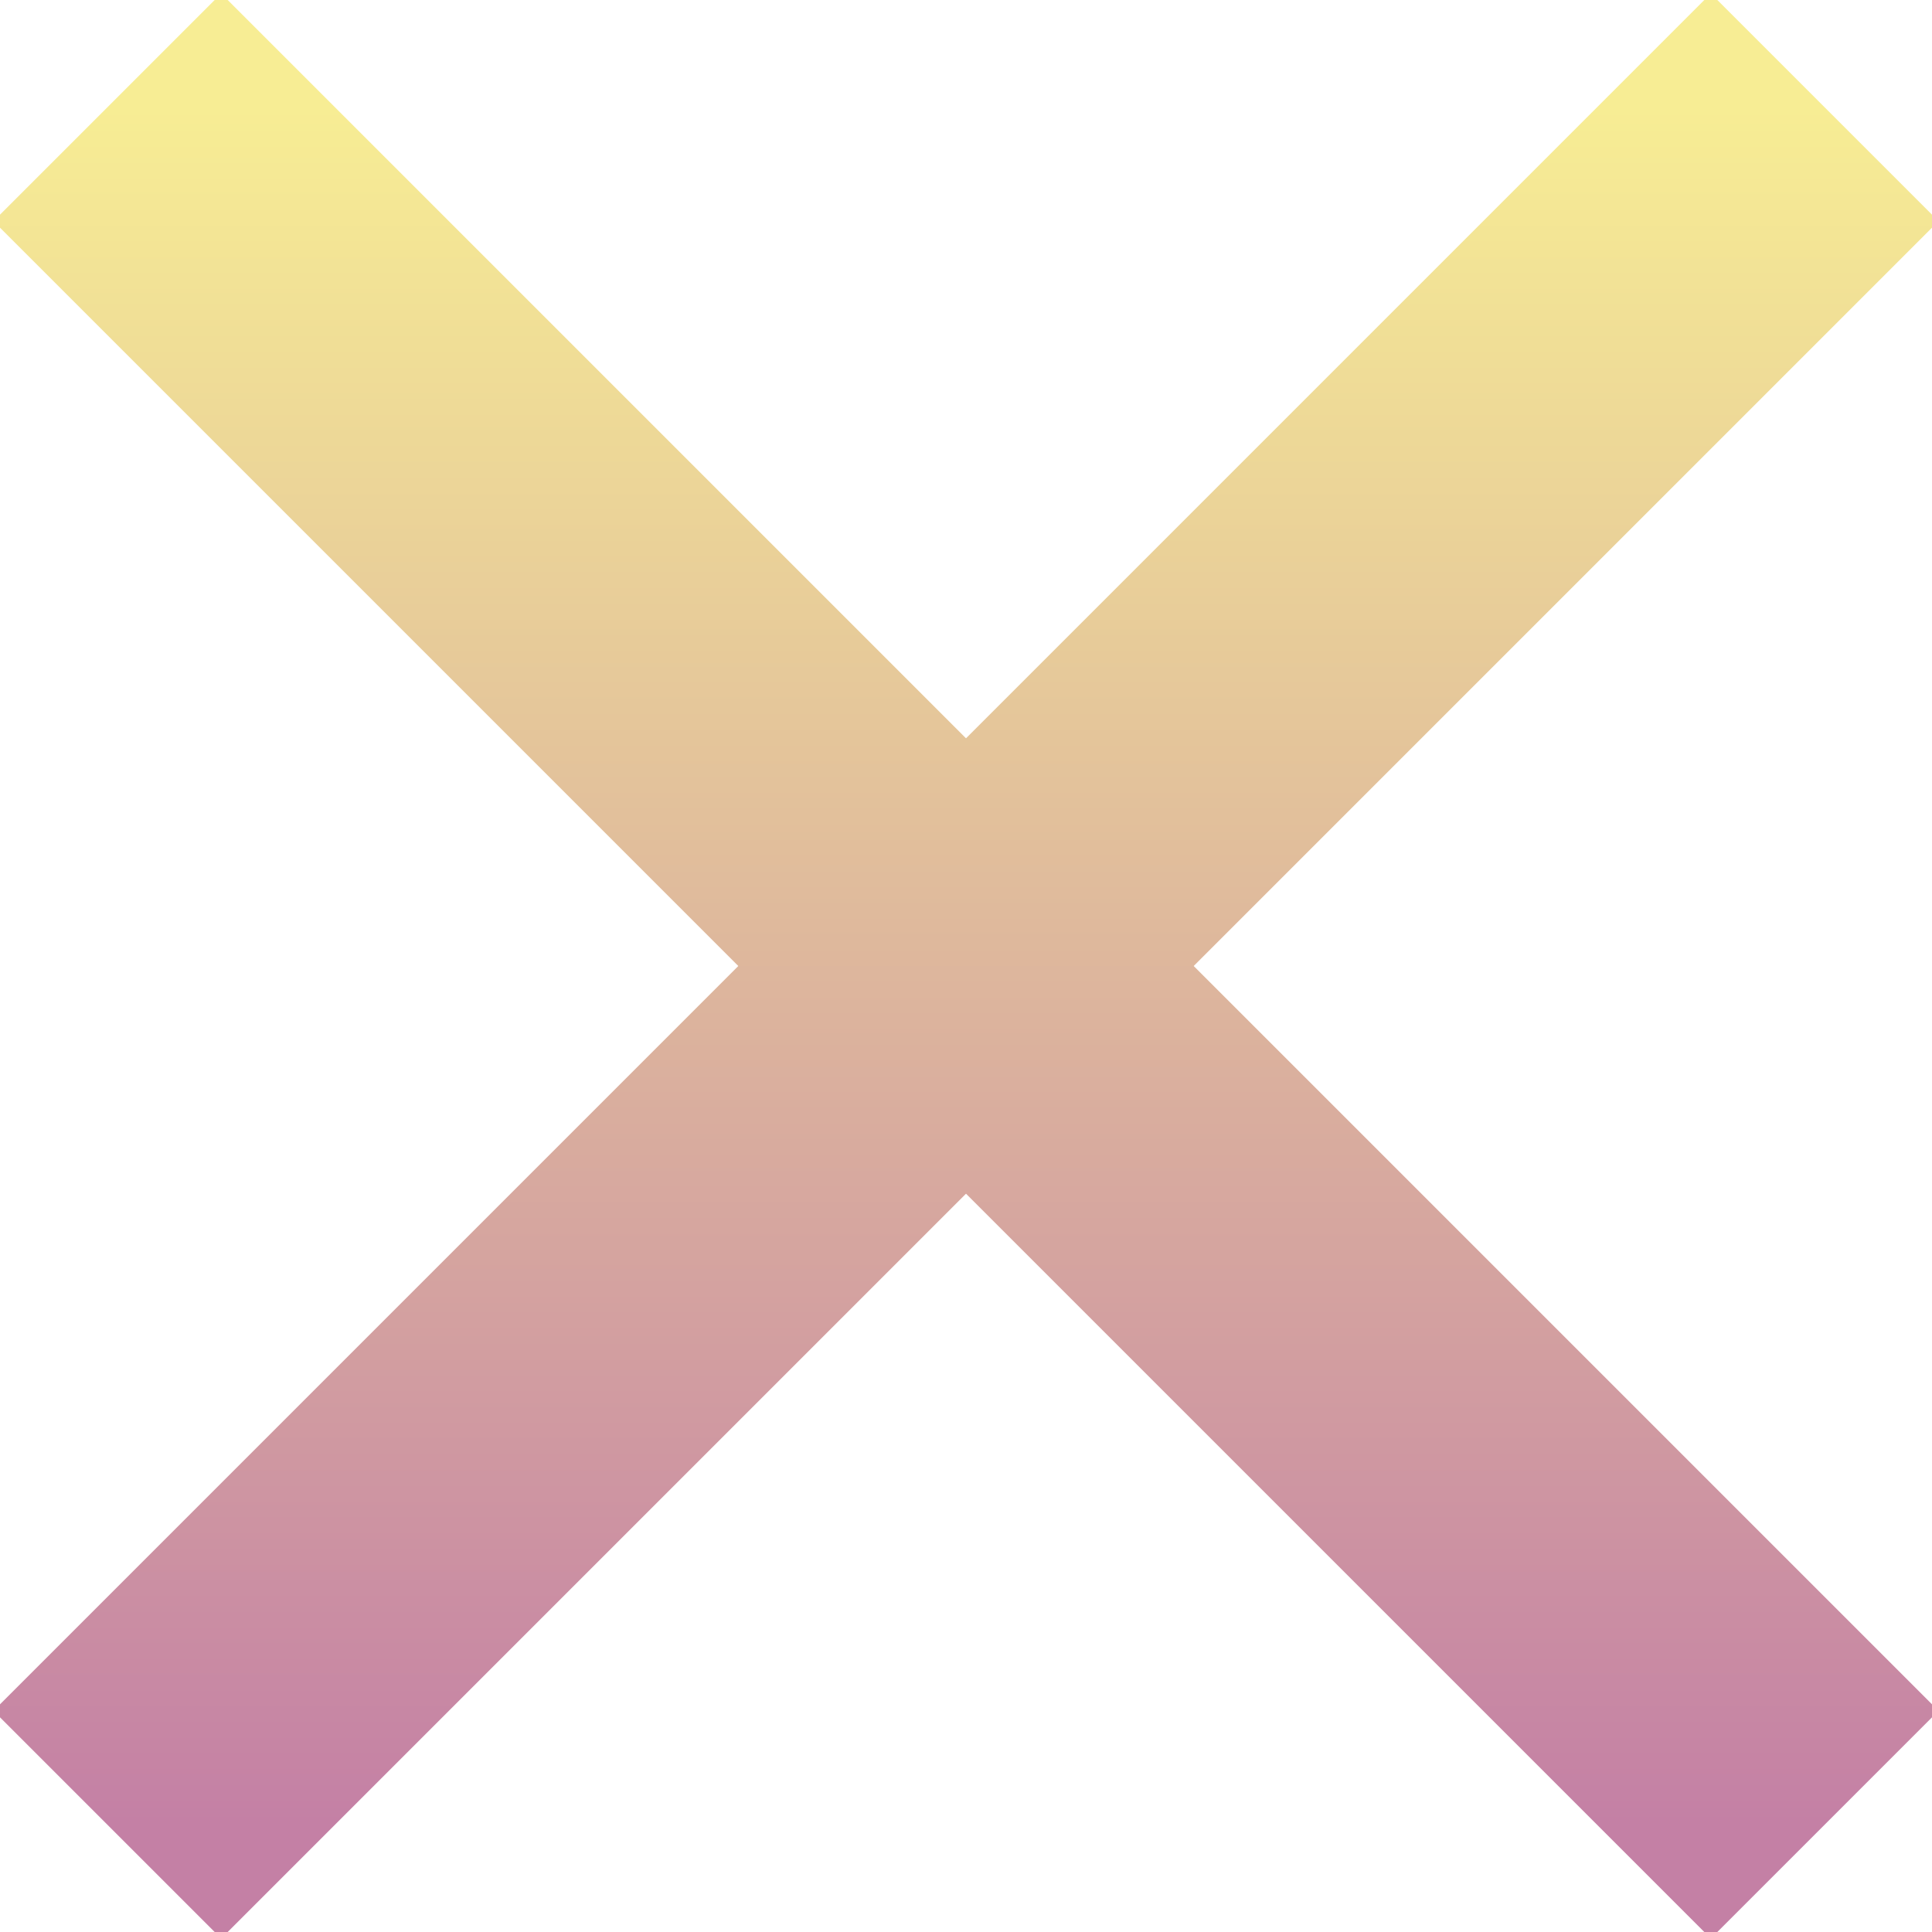 <svg width="18" height="18" viewBox="0 0 18 18" fill="none" xmlns="http://www.w3.org/2000/svg">
<g clip-path="url(#clip0_113_9933)">
<path d="M17 17L1 1" stroke="url(#paint0_linear_113_9933)" stroke-width="3"/>
<path d="M1 17L17 1" stroke="url(#paint1_linear_113_9933)" stroke-width="3"/>
</g>
<defs>
<linearGradient id="paint0_linear_113_9933" x1="9" y1="1" x2="9" y2="17" gradientUnits="userSpaceOnUse">
<stop stop-color="#F7ED94"/>
<stop offset="1" stop-color="#C480A5"/>
</linearGradient>
<linearGradient id="paint1_linear_113_9933" x1="9" y1="1" x2="9" y2="17" gradientUnits="userSpaceOnUse">
<stop stop-color="#F7ED94"/>
<stop offset="1" stop-color="#C480A5"/>
</linearGradient>
<clipPath id="clip0_113_9933">
<rect width="18" height="18" fill="white"/>
</clipPath>
</defs>
</svg>
